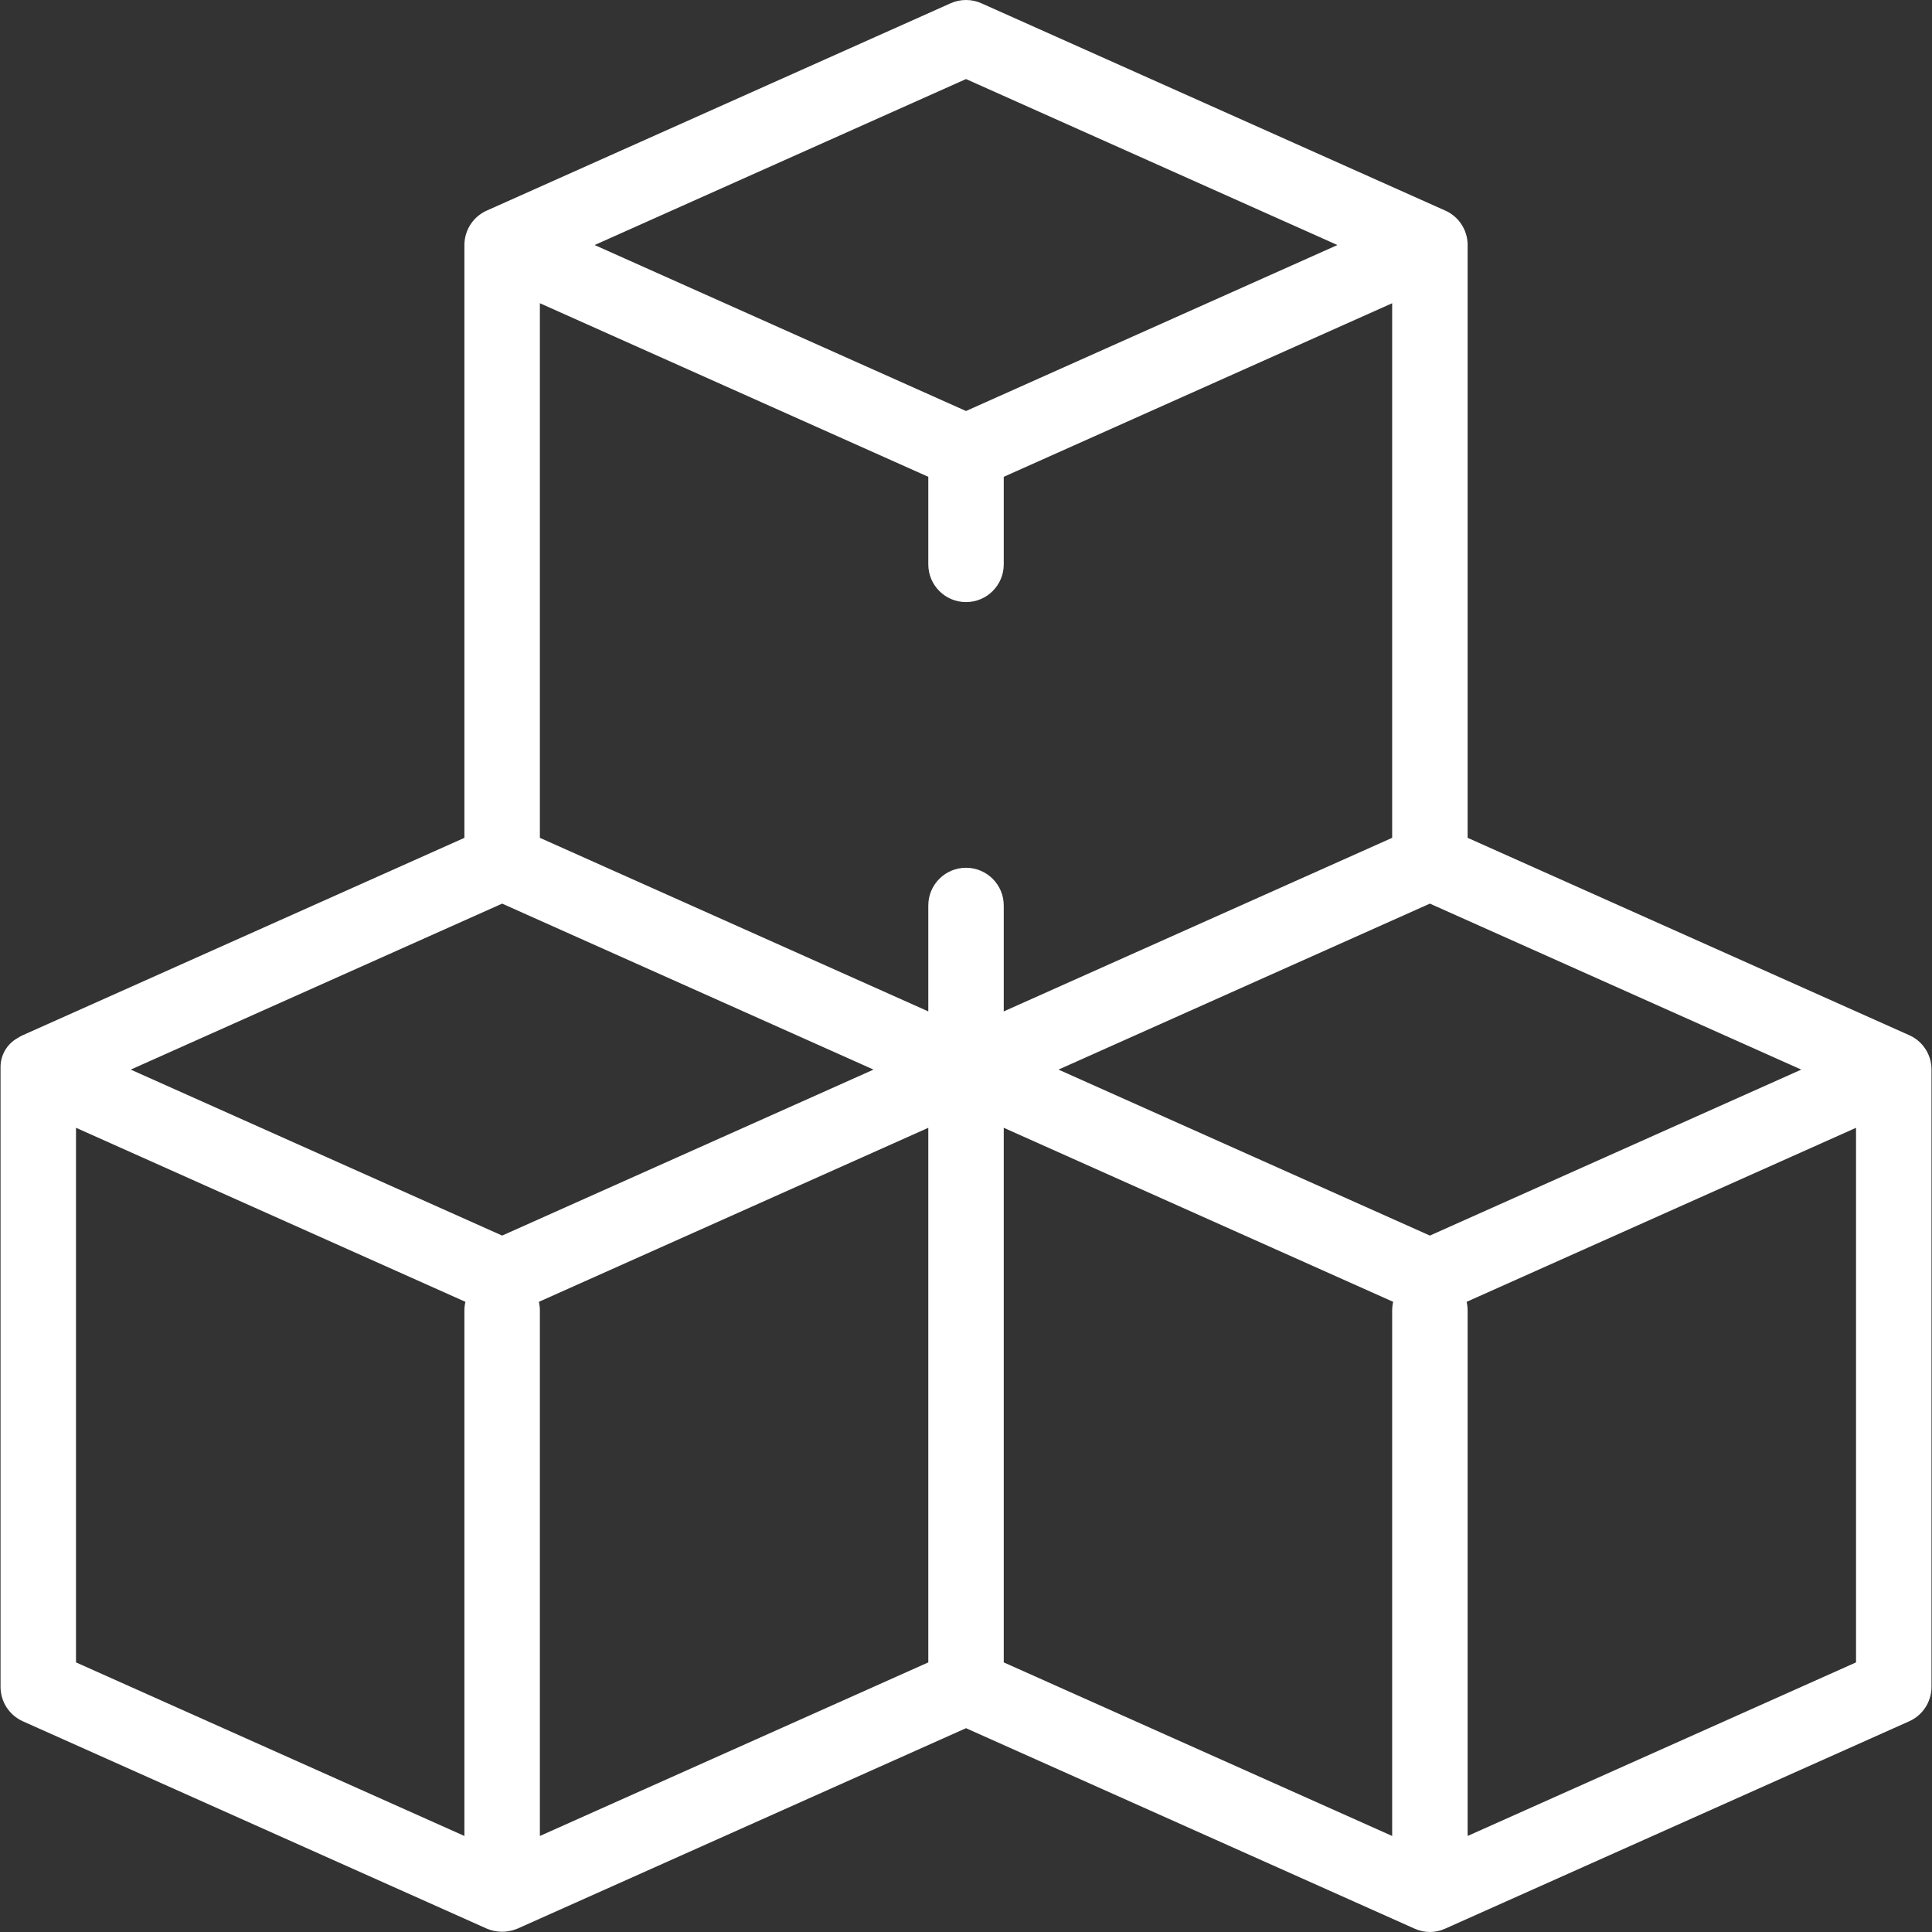 <svg width="200" height="200" viewBox="0 0 122 122" fill="none" xmlns="http://www.w3.org/2000/svg">
<rect x="0" y="0" width="122" height="122" fill="#333333" stroke="none"/>
<path d="M0.034 67.381C0.034 66.626 0.441 65.929 1.098 65.557L1.099 65.557C1.101 65.555 1.103 65.554 1.105 65.553C1.227 65.473 1.356 65.403 1.492 65.346L29.326 52.907V15.473C29.326 15.455 29.327 15.437 29.327 15.419C29.327 15.413 29.327 15.408 29.328 15.402C29.328 15.39 29.328 15.377 29.329 15.366C29.329 15.358 29.329 15.351 29.33 15.344C29.331 15.329 29.332 15.313 29.333 15.298C29.334 15.287 29.334 15.277 29.335 15.266C29.336 15.261 29.336 15.255 29.337 15.25C29.381 14.773 29.567 14.336 29.85 13.983C29.855 13.978 29.858 13.973 29.863 13.968C29.868 13.961 29.874 13.954 29.88 13.947C29.886 13.94 29.892 13.933 29.898 13.926C29.902 13.92 29.907 13.915 29.911 13.91C29.922 13.898 29.933 13.885 29.944 13.873C29.946 13.871 29.948 13.868 29.951 13.866C29.961 13.855 29.971 13.844 29.981 13.833C29.984 13.831 29.986 13.828 29.989 13.826C30 13.814 30.012 13.802 30.023 13.79C30.024 13.79 30.025 13.789 30.025 13.788C30.038 13.775 30.052 13.762 30.065 13.749C30.066 13.749 30.066 13.748 30.067 13.748C30.079 13.736 30.091 13.725 30.104 13.713C30.106 13.711 30.109 13.709 30.111 13.707C30.122 13.696 30.134 13.686 30.146 13.676C30.148 13.674 30.15 13.672 30.152 13.671C30.165 13.659 30.178 13.648 30.191 13.637C30.195 13.634 30.199 13.631 30.203 13.628C30.211 13.621 30.221 13.614 30.23 13.607C30.235 13.602 30.242 13.597 30.248 13.592C30.255 13.587 30.261 13.582 30.268 13.577C30.427 13.456 30.601 13.354 30.788 13.276L60.029 0.207C60.648 -0.069 61.355 -0.069 61.973 0.207L91.216 13.276C91.402 13.354 91.576 13.455 91.735 13.576C91.742 13.581 91.749 13.587 91.755 13.592C91.762 13.597 91.768 13.601 91.773 13.606C91.783 13.613 91.791 13.62 91.8 13.628C91.804 13.631 91.808 13.634 91.812 13.637C91.825 13.648 91.838 13.659 91.851 13.67C91.853 13.672 91.855 13.674 91.857 13.675C91.869 13.685 91.88 13.696 91.892 13.706C91.894 13.708 91.897 13.71 91.899 13.713C91.912 13.724 91.924 13.736 91.936 13.747C91.937 13.748 91.937 13.748 91.938 13.749C91.951 13.761 91.965 13.775 91.978 13.788C91.978 13.788 91.979 13.789 91.98 13.79C91.992 13.802 92.003 13.813 92.014 13.825C92.017 13.828 92.019 13.83 92.022 13.833C92.032 13.844 92.042 13.855 92.052 13.866C92.054 13.868 92.057 13.87 92.059 13.873C92.07 13.885 92.081 13.897 92.092 13.91C92.096 13.915 92.101 13.92 92.105 13.925C92.111 13.932 92.117 13.94 92.123 13.947C92.129 13.954 92.135 13.96 92.141 13.967C92.144 13.972 92.149 13.977 92.152 13.982C92.436 14.336 92.622 14.772 92.666 15.249C92.666 15.255 92.667 15.261 92.667 15.266C92.668 15.277 92.669 15.287 92.67 15.298C92.671 15.313 92.672 15.328 92.673 15.344C92.673 15.351 92.674 15.358 92.674 15.365C92.674 15.377 92.675 15.389 92.675 15.401C92.675 15.407 92.675 15.413 92.676 15.419C92.676 15.437 92.676 15.455 92.676 15.473V52.906L120.511 65.346C120.512 65.346 120.513 65.346 120.513 65.347C121.394 65.716 121.969 66.576 121.969 67.531V67.542V106.52C121.969 107.46 121.416 108.312 120.558 108.695C120.558 108.695 91.262 121.787 91.261 121.788L91.247 121.794C90.644 122.067 89.952 122.068 89.348 121.798L89.321 121.786L61.001 109.13L32.681 121.786C32.681 121.786 32.644 121.8 32.585 121.823C31.988 122.05 31.324 122.037 30.737 121.786C30.737 121.786 30.737 121.786 30.737 121.786L1.444 108.695C0.586 108.312 0.034 107.46 0.034 106.52V67.542V67.381ZM31.709 78.023L55.161 67.542L31.709 57.061L8.256 67.542L31.709 78.023ZM61.001 38.02C59.685 38.02 58.619 36.954 58.619 35.638V30.109L34.092 19.148V52.906L58.619 63.867V57.18C58.619 55.864 59.685 54.797 61.001 54.797C62.317 54.797 63.384 55.864 63.384 57.18V63.867L87.911 52.906V19.148L63.384 30.109V35.638C63.384 36.954 62.317 38.02 61.001 38.02ZM61.001 4.992L37.549 15.473L61.001 25.954L84.454 15.473L61.001 4.992ZM90.293 57.061L66.841 67.542L90.293 78.023L113.746 67.542L90.293 57.061ZM117.203 71.217L92.612 82.207C92.654 82.384 92.676 82.569 92.676 82.76V115.936L117.203 104.975V71.217ZM87.975 82.207L63.384 71.217V104.975L87.911 115.936V82.759C87.911 82.569 87.933 82.384 87.975 82.207ZM58.619 71.217L34.027 82.207C34.069 82.384 34.092 82.569 34.092 82.76V115.936L58.619 104.975V71.217ZM29.326 115.936V82.759C29.326 82.569 29.349 82.384 29.391 82.207L4.799 71.216V104.975L29.326 115.936Z" fill="white"/>
</svg>
